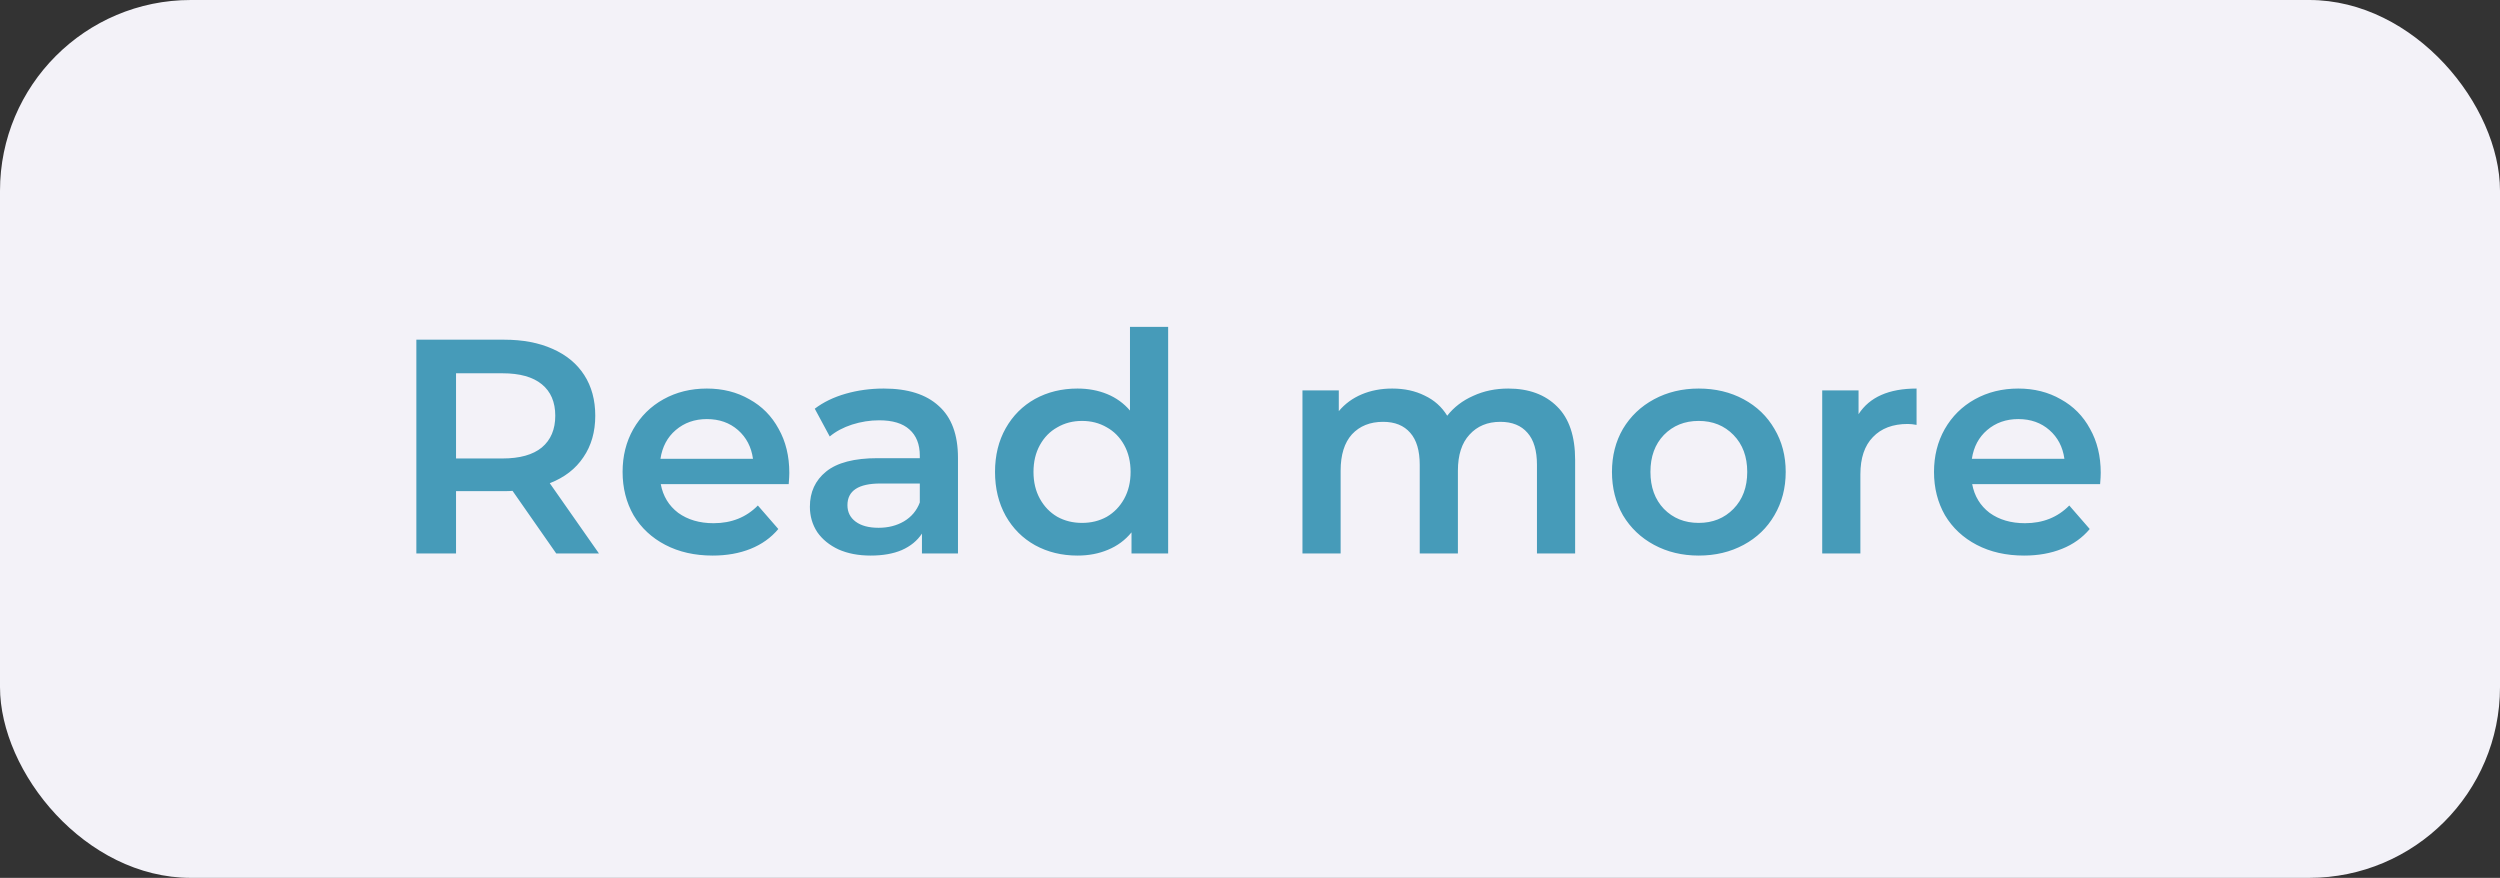 <svg width="131" height="46" viewBox="0 0 131 46" fill="none" xmlns="http://www.w3.org/2000/svg">
<rect x="0" y="0" width="131" height="46" fill="#333333" stroke="none"/>
<rect width="131" height="46" rx="10" fill="#F3F2F8"/>
<path d="M29.145 29L26.857 25.72C26.761 25.731 26.616 25.736 26.424 25.736H23.896V29H21.817V17.8H26.424C27.395 17.8 28.238 17.96 28.953 18.28C29.678 18.6 30.233 19.059 30.616 19.656C31 20.253 31.192 20.963 31.192 21.784C31.192 22.627 30.985 23.352 30.569 23.96C30.163 24.568 29.576 25.021 28.808 25.32L31.384 29H29.145ZM29.096 21.784C29.096 21.069 28.862 20.52 28.392 20.136C27.923 19.752 27.235 19.56 26.328 19.56H23.896V24.024H26.328C27.235 24.024 27.923 23.832 28.392 23.448C28.862 23.053 29.096 22.499 29.096 21.784ZM41.36 24.776C41.36 24.915 41.349 25.112 41.328 25.368H34.624C34.741 25.997 35.045 26.499 35.536 26.872C36.037 27.235 36.656 27.416 37.392 27.416C38.33 27.416 39.104 27.107 39.712 26.488L40.784 27.72C40.4 28.179 39.914 28.525 39.328 28.76C38.741 28.995 38.08 29.112 37.344 29.112C36.405 29.112 35.578 28.925 34.864 28.552C34.149 28.179 33.594 27.661 33.2 27C32.816 26.328 32.624 25.571 32.624 24.728C32.624 23.896 32.81 23.149 33.184 22.488C33.568 21.816 34.096 21.293 34.768 20.92C35.44 20.547 36.197 20.36 37.04 20.36C37.872 20.36 38.613 20.547 39.264 20.92C39.925 21.283 40.437 21.8 40.8 22.472C41.173 23.133 41.36 23.901 41.36 24.776ZM37.04 21.96C36.4 21.96 35.856 22.152 35.408 22.536C34.97 22.909 34.704 23.411 34.608 24.04H39.456C39.37 23.421 39.109 22.92 38.672 22.536C38.234 22.152 37.69 21.96 37.04 21.96ZM46.31 20.36C47.569 20.36 48.529 20.664 49.19 21.272C49.862 21.869 50.198 22.776 50.198 23.992V29H48.31V27.96C48.065 28.333 47.713 28.621 47.254 28.824C46.806 29.016 46.262 29.112 45.622 29.112C44.982 29.112 44.422 29.005 43.942 28.792C43.462 28.568 43.089 28.264 42.822 27.88C42.566 27.485 42.438 27.043 42.438 26.552C42.438 25.784 42.721 25.171 43.286 24.712C43.862 24.243 44.764 24.008 45.99 24.008H48.198V23.88C48.198 23.283 48.017 22.824 47.654 22.504C47.302 22.184 46.774 22.024 46.07 22.024C45.59 22.024 45.116 22.099 44.646 22.248C44.188 22.397 43.798 22.605 43.478 22.872L42.694 21.416C43.142 21.075 43.681 20.813 44.31 20.632C44.94 20.451 45.606 20.36 46.31 20.36ZM46.038 27.656C46.54 27.656 46.982 27.544 47.366 27.32C47.761 27.085 48.038 26.755 48.198 26.328V25.336H46.134C44.982 25.336 44.406 25.715 44.406 26.472C44.406 26.835 44.55 27.123 44.838 27.336C45.126 27.549 45.526 27.656 46.038 27.656ZM61.211 17.128V29H59.291V27.896C58.961 28.301 58.55 28.605 58.059 28.808C57.579 29.011 57.046 29.112 56.459 29.112C55.638 29.112 54.897 28.931 54.235 28.568C53.585 28.205 53.073 27.693 52.699 27.032C52.326 26.36 52.139 25.592 52.139 24.728C52.139 23.864 52.326 23.101 52.699 22.44C53.073 21.779 53.585 21.267 54.235 20.904C54.897 20.541 55.638 20.36 56.459 20.36C57.025 20.36 57.542 20.456 58.011 20.648C58.481 20.84 58.881 21.128 59.211 21.512V17.128H61.211ZM56.699 27.4C57.179 27.4 57.611 27.293 57.995 27.08C58.379 26.856 58.683 26.541 58.907 26.136C59.131 25.731 59.243 25.261 59.243 24.728C59.243 24.195 59.131 23.725 58.907 23.32C58.683 22.915 58.379 22.605 57.995 22.392C57.611 22.168 57.179 22.056 56.699 22.056C56.219 22.056 55.787 22.168 55.403 22.392C55.019 22.605 54.715 22.915 54.491 23.32C54.267 23.725 54.155 24.195 54.155 24.728C54.155 25.261 54.267 25.731 54.491 26.136C54.715 26.541 55.019 26.856 55.403 27.08C55.787 27.293 56.219 27.4 56.699 27.4ZM79.034 20.36C80.111 20.36 80.964 20.675 81.594 21.304C82.223 21.923 82.537 22.856 82.537 24.104V29H80.537V24.36C80.537 23.613 80.372 23.053 80.041 22.68C79.711 22.296 79.236 22.104 78.618 22.104C77.945 22.104 77.407 22.328 77.001 22.776C76.596 23.213 76.394 23.843 76.394 24.664V29H74.394V24.36C74.394 23.613 74.228 23.053 73.897 22.68C73.567 22.296 73.092 22.104 72.474 22.104C71.791 22.104 71.247 22.323 70.841 22.76C70.447 23.197 70.249 23.832 70.249 24.664V29H68.249V20.456H70.153V21.544C70.474 21.16 70.874 20.867 71.353 20.664C71.834 20.461 72.367 20.36 72.954 20.36C73.594 20.36 74.159 20.483 74.65 20.728C75.151 20.963 75.546 21.315 75.834 21.784C76.186 21.336 76.639 20.989 77.194 20.744C77.748 20.488 78.362 20.36 79.034 20.36ZM89.011 29.112C88.147 29.112 87.369 28.925 86.675 28.552C85.982 28.179 85.438 27.661 85.043 27C84.659 26.328 84.467 25.571 84.467 24.728C84.467 23.885 84.659 23.133 85.043 22.472C85.438 21.811 85.982 21.293 86.675 20.92C87.369 20.547 88.147 20.36 89.011 20.36C89.886 20.36 90.67 20.547 91.363 20.92C92.057 21.293 92.595 21.811 92.979 22.472C93.374 23.133 93.571 23.885 93.571 24.728C93.571 25.571 93.374 26.328 92.979 27C92.595 27.661 92.057 28.179 91.363 28.552C90.67 28.925 89.886 29.112 89.011 29.112ZM89.011 27.4C89.747 27.4 90.355 27.155 90.835 26.664C91.315 26.173 91.555 25.528 91.555 24.728C91.555 23.928 91.315 23.283 90.835 22.792C90.355 22.301 89.747 22.056 89.011 22.056C88.275 22.056 87.667 22.301 87.187 22.792C86.718 23.283 86.483 23.928 86.483 24.728C86.483 25.528 86.718 26.173 87.187 26.664C87.667 27.155 88.275 27.4 89.011 27.4ZM97.388 21.704C97.964 20.808 98.977 20.36 100.428 20.36V22.264C100.257 22.232 100.103 22.216 99.964 22.216C99.185 22.216 98.577 22.445 98.14 22.904C97.703 23.352 97.484 24.003 97.484 24.856V29H95.484V20.456H97.388V21.704ZM110.078 24.776C110.078 24.915 110.068 25.112 110.046 25.368H103.342C103.46 25.997 103.764 26.499 104.254 26.872C104.756 27.235 105.374 27.416 106.11 27.416C107.049 27.416 107.822 27.107 108.43 26.488L109.502 27.72C109.118 28.179 108.633 28.525 108.046 28.76C107.46 28.995 106.798 29.112 106.062 29.112C105.124 29.112 104.297 28.925 103.582 28.552C102.868 28.179 102.313 27.661 101.918 27C101.534 26.328 101.342 25.571 101.342 24.728C101.342 23.896 101.529 23.149 101.902 22.488C102.286 21.816 102.814 21.293 103.486 20.92C104.158 20.547 104.916 20.36 105.758 20.36C106.59 20.36 107.332 20.547 107.982 20.92C108.644 21.283 109.156 21.8 109.518 22.472C109.892 23.133 110.078 23.901 110.078 24.776ZM105.758 21.96C105.118 21.96 104.574 22.152 104.126 22.536C103.689 22.909 103.422 23.411 103.326 24.04H108.174C108.089 23.421 107.828 22.92 107.39 22.536C106.953 22.152 106.409 21.96 105.758 21.96Z" fill="#469BB9"/>
</svg>
